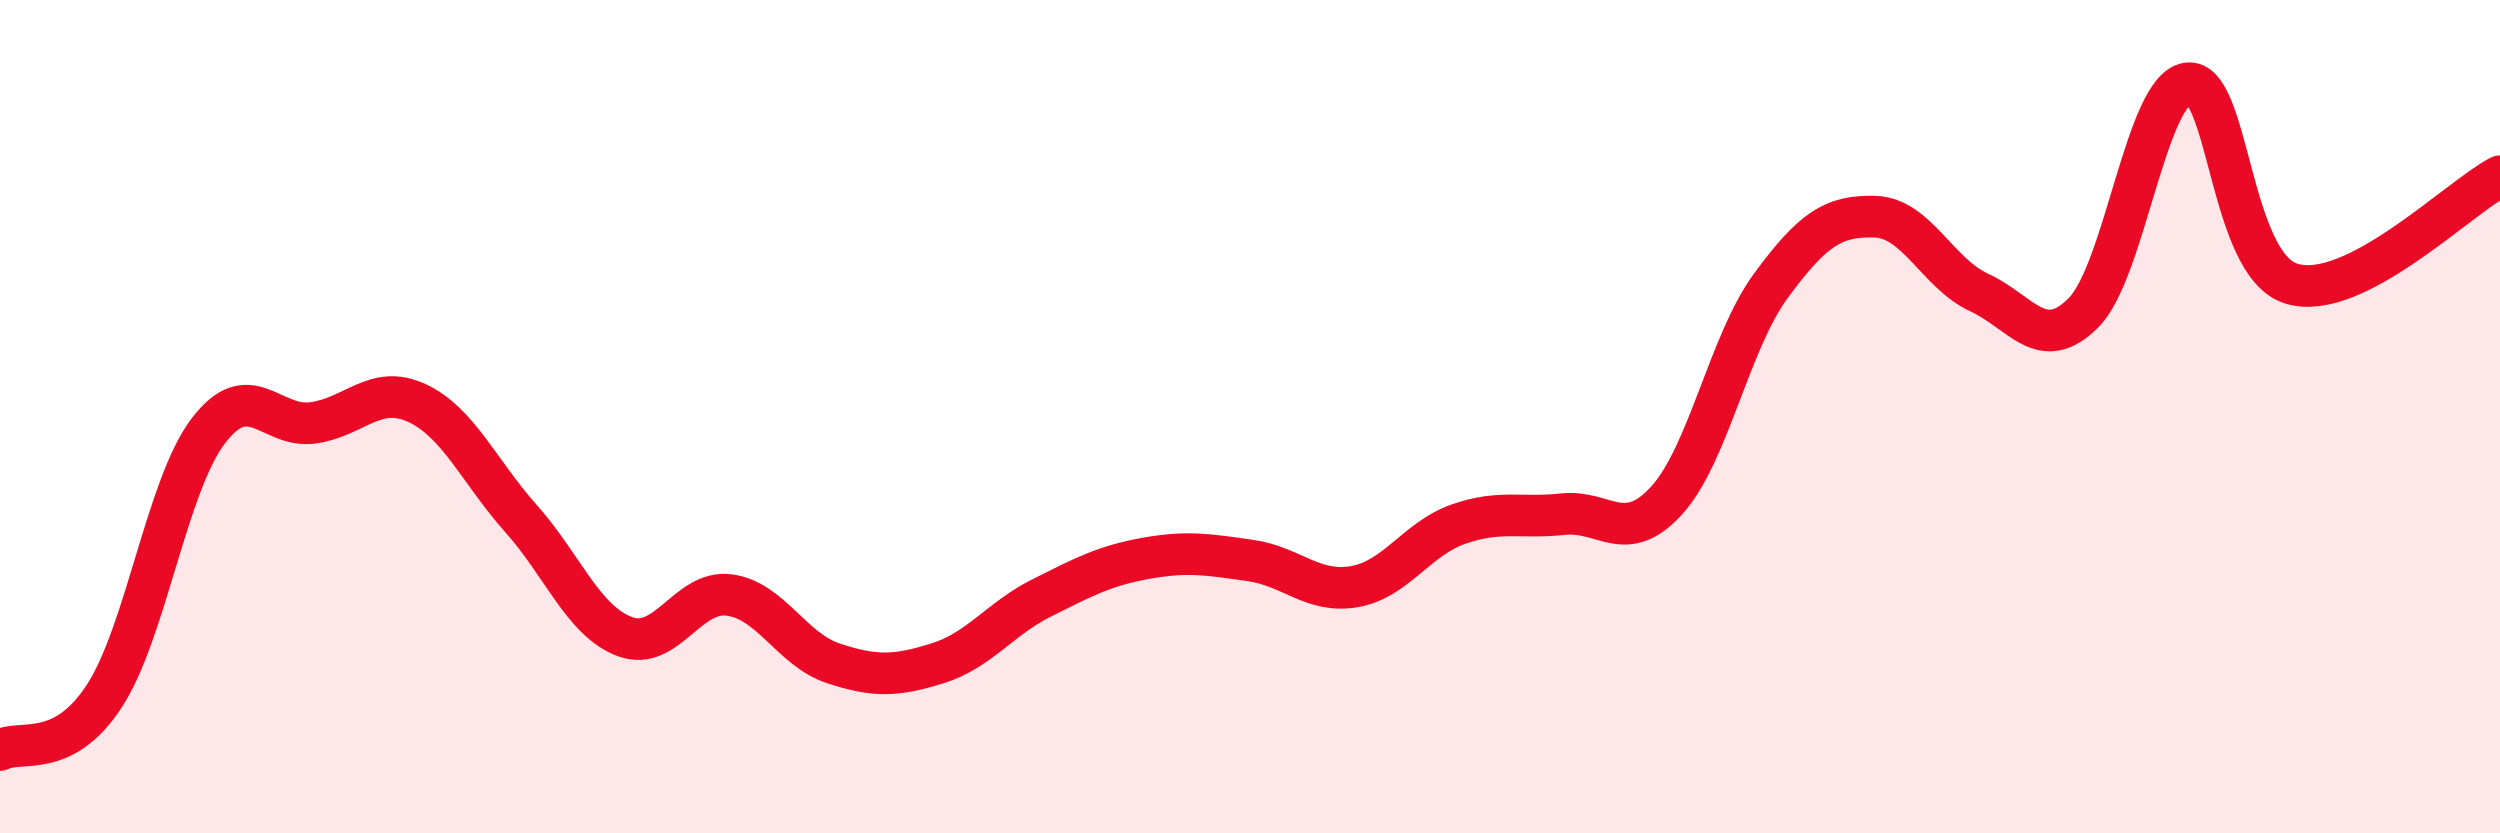 
    <svg width="60" height="20" viewBox="0 0 60 20" xmlns="http://www.w3.org/2000/svg">
      <path
        d="M 0,18 C 0.5,17.74 1.5,18.24 2.5,16.71 C 3.5,15.18 4,11.65 5,10.34 C 6,9.03 6.5,10.28 7.5,10.15 C 8.5,10.02 9,9.21 10,9.67 C 11,10.13 11.5,11.32 12.5,12.44 C 13.5,13.56 14,14.91 15,15.28 C 16,15.65 16.5,14.15 17.5,14.28 C 18.5,14.41 19,15.59 20,15.92 C 21,16.25 21.5,16.23 22.5,15.92 C 23.5,15.61 24,14.85 25,14.35 C 26,13.85 26.5,13.58 27.5,13.4 C 28.5,13.22 29,13.31 30,13.45 C 31,13.59 31.5,14.25 32.5,14.08 C 33.5,13.91 34,12.93 35,12.58 C 36,12.23 36.5,12.45 37.5,12.34 C 38.5,12.23 39,13.11 40,12.01 C 41,10.91 41.5,8.22 42.5,6.86 C 43.5,5.5 44,5.17 45,5.2 C 46,5.23 46.5,6.56 47.5,7.02 C 48.5,7.48 49,8.51 50,7.51 C 51,6.51 51.5,2.14 52.5,2 C 53.5,1.86 53.5,6.36 55,6.81 C 56.5,7.26 59,4.75 60,4.23L60 20L0 20Z"
        fill="#EB0A25"
        opacity="0.1"
        stroke-linecap="round"
        stroke-linejoin="round"
      />
      <path
        d="M 0,18 C 0.5,17.74 1.5,18.24 2.5,16.71 C 3.5,15.18 4,11.65 5,10.34 C 6,9.03 6.5,10.28 7.5,10.15 C 8.5,10.02 9,9.21 10,9.67 C 11,10.13 11.5,11.32 12.5,12.44 C 13.5,13.56 14,14.91 15,15.28 C 16,15.65 16.5,14.15 17.5,14.28 C 18.5,14.41 19,15.59 20,15.92 C 21,16.25 21.5,16.23 22.5,15.92 C 23.5,15.61 24,14.85 25,14.35 C 26,13.85 26.5,13.58 27.5,13.4 C 28.5,13.22 29,13.31 30,13.45 C 31,13.59 31.5,14.25 32.5,14.08 C 33.5,13.91 34,12.93 35,12.58 C 36,12.23 36.5,12.45 37.5,12.34 C 38.5,12.23 39,13.11 40,12.01 C 41,10.91 41.5,8.22 42.5,6.86 C 43.5,5.5 44,5.17 45,5.2 C 46,5.23 46.5,6.56 47.5,7.02 C 48.5,7.48 49,8.51 50,7.51 C 51,6.51 51.5,2.14 52.5,2 C 53.5,1.86 53.5,6.36 55,6.81 C 56.5,7.26 59,4.75 60,4.23"
        stroke="#EB0A25"
        stroke-width="1"
        fill="none"
        stroke-linecap="round"
        stroke-linejoin="round"
      />
    </svg>
  